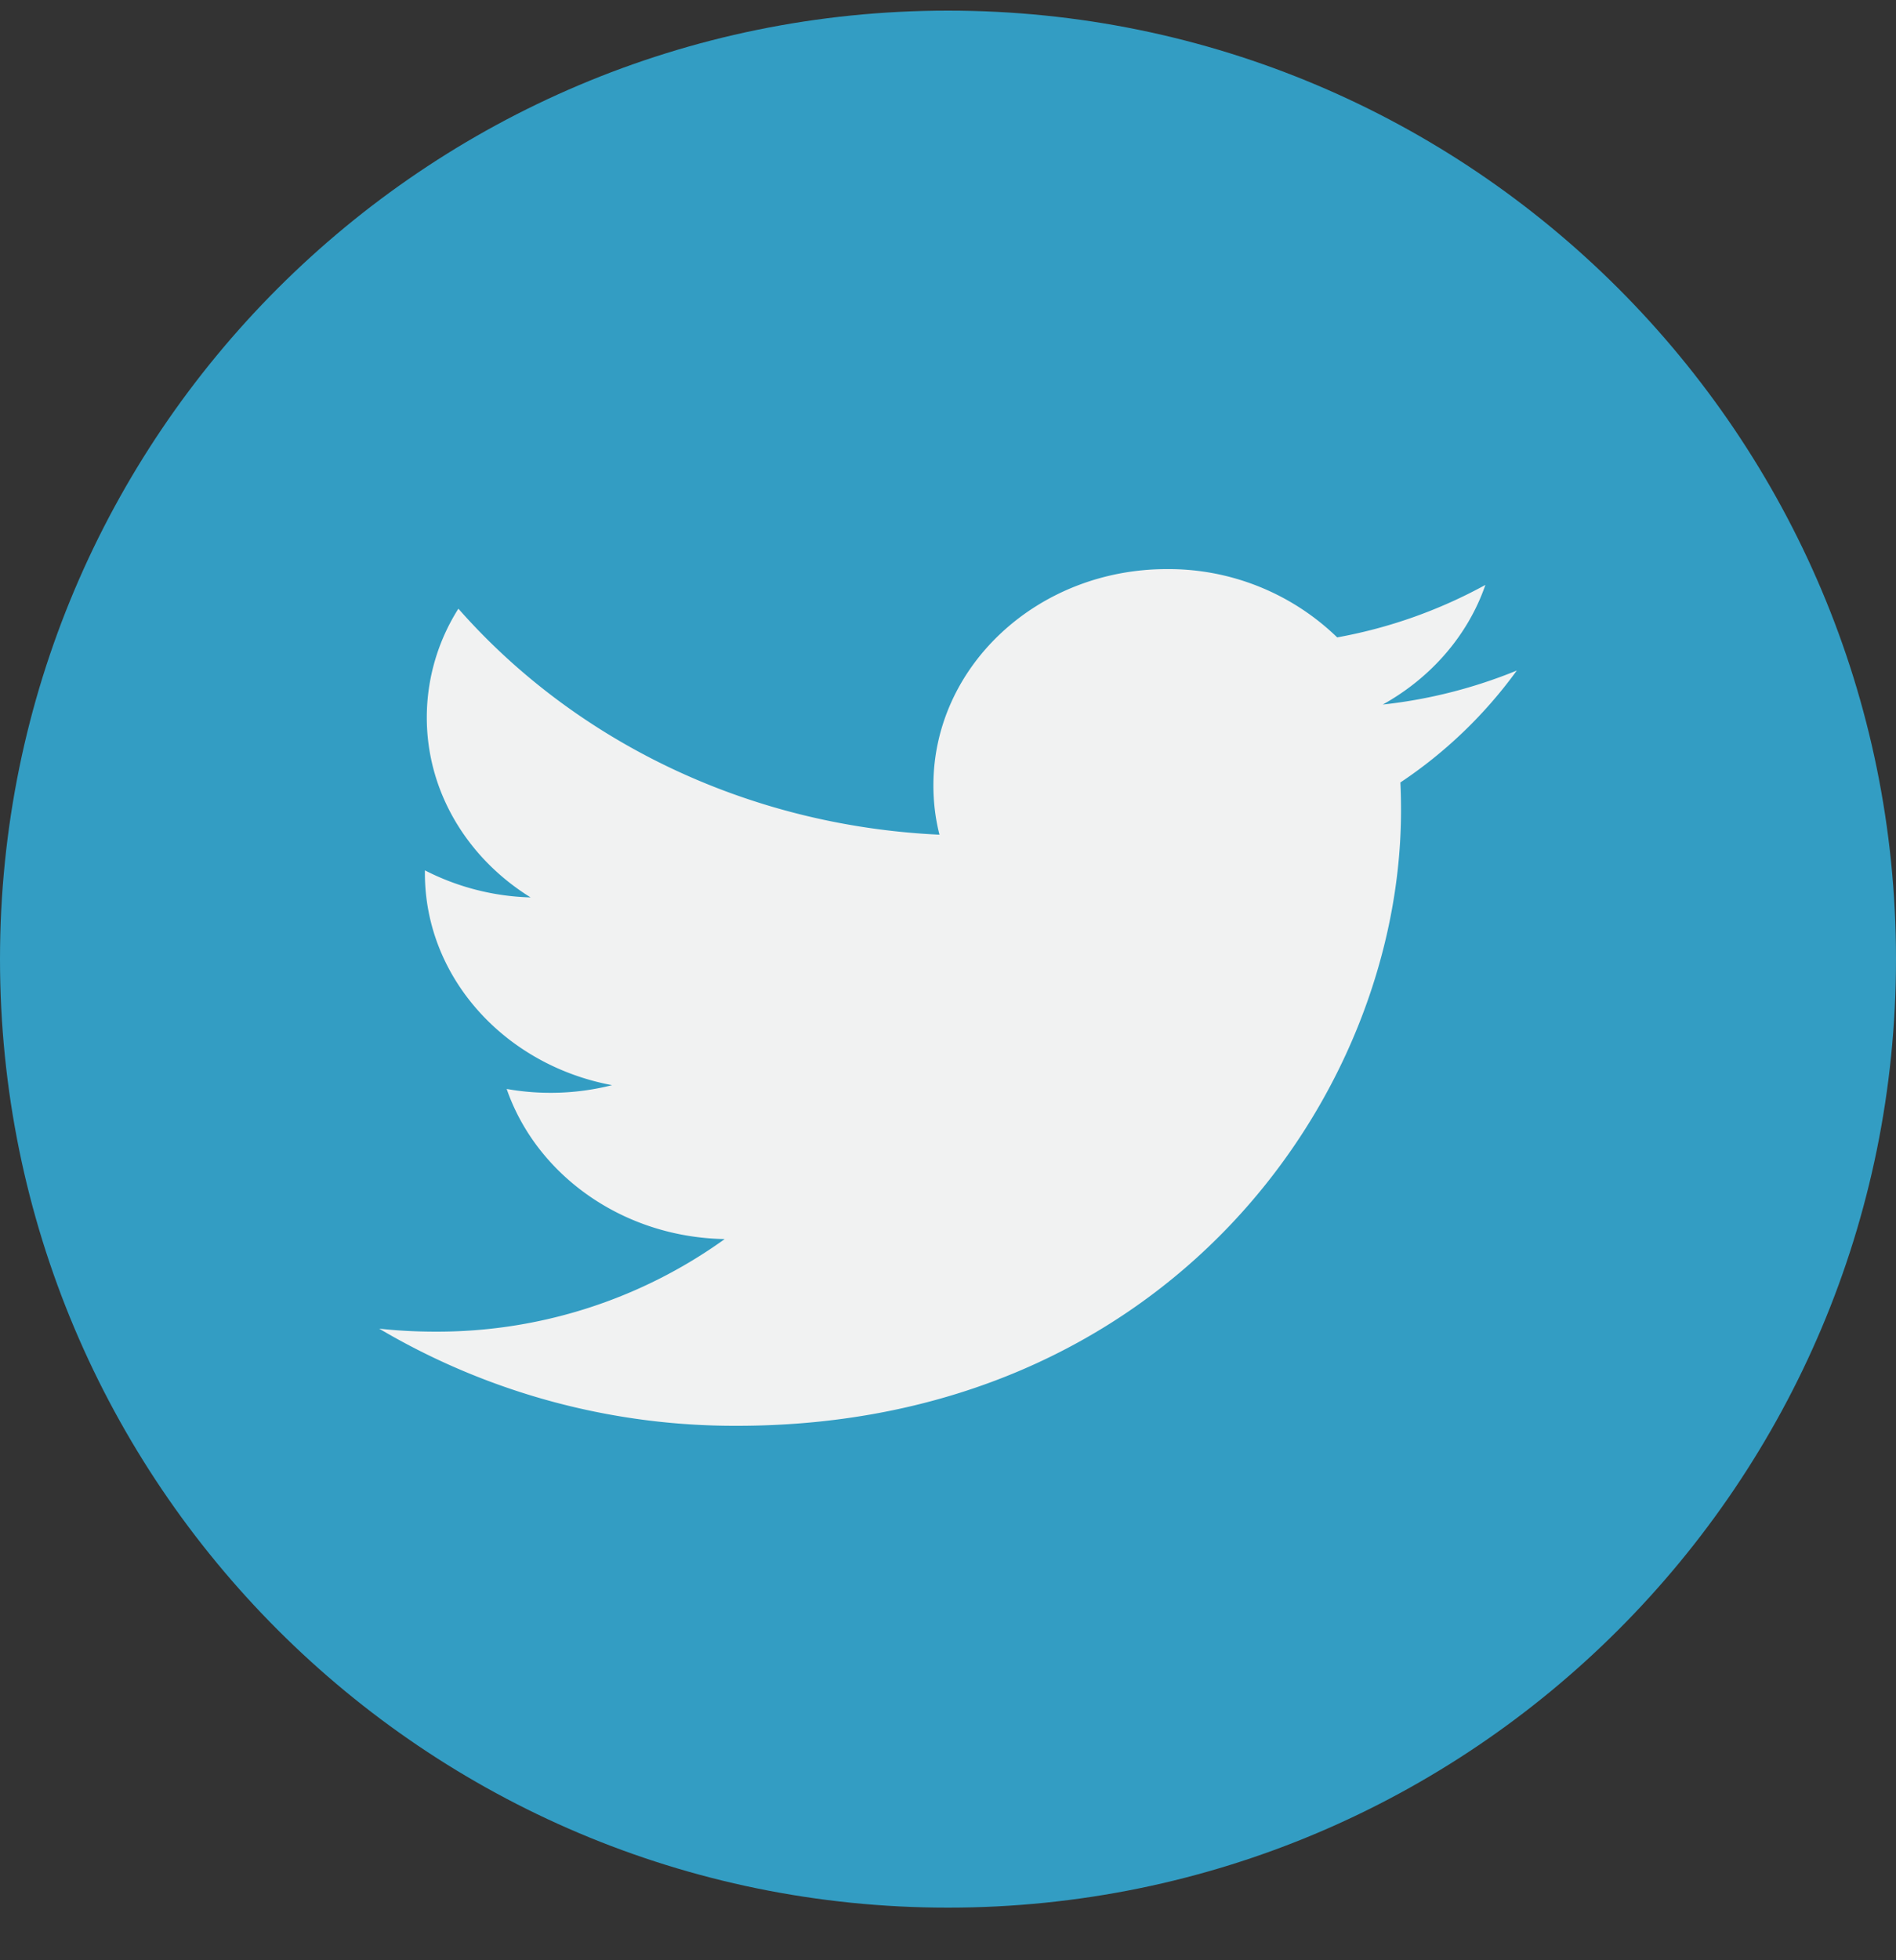 <svg width="30" height="31" xmlns="http://www.w3.org/2000/svg"><rect width="100%" height="100%" fill="#333333" stroke="none"/><g fill="none" fill-rule="evenodd"><path d="M0 15.168c0-8.284 6.716-15 15-15 8.284 0 15 6.716 15 15 0 8.285-6.716 15-15 15-8.284 0-15-6.715-15-15" fill="#339DC3"/><path d="M24 10.604a7.838 7.838 0 0 1-2.121.538c.762-.423 1.348-1.093 1.624-1.892a7.755 7.755 0 0 1-2.345.83A3.832 3.832 0 0 0 18.462 9c-2.04 0-3.693 1.532-3.693 3.42 0 .268.032.53.096.78-3.07-.143-5.79-1.504-7.612-3.574a3.216 3.216 0 0 0-.5 1.72c0 1.186.652 2.233 1.643 2.846a3.896 3.896 0 0 1-1.673-.428v.044c0 1.657 1.273 3.039 2.962 3.353a3.967 3.967 0 0 1-1.668.06c.47 1.358 1.834 2.346 3.45 2.374a7.793 7.793 0 0 1-4.586 1.464c-.298 0-.593-.016-.881-.047a11.061 11.061 0 0 0 5.66 1.536c6.793 0 10.508-5.21 10.508-9.731 0-.148-.003-.296-.01-.443A7.212 7.212 0 0 0 24 10.604" fill="#F1F2F2"/></g></svg>